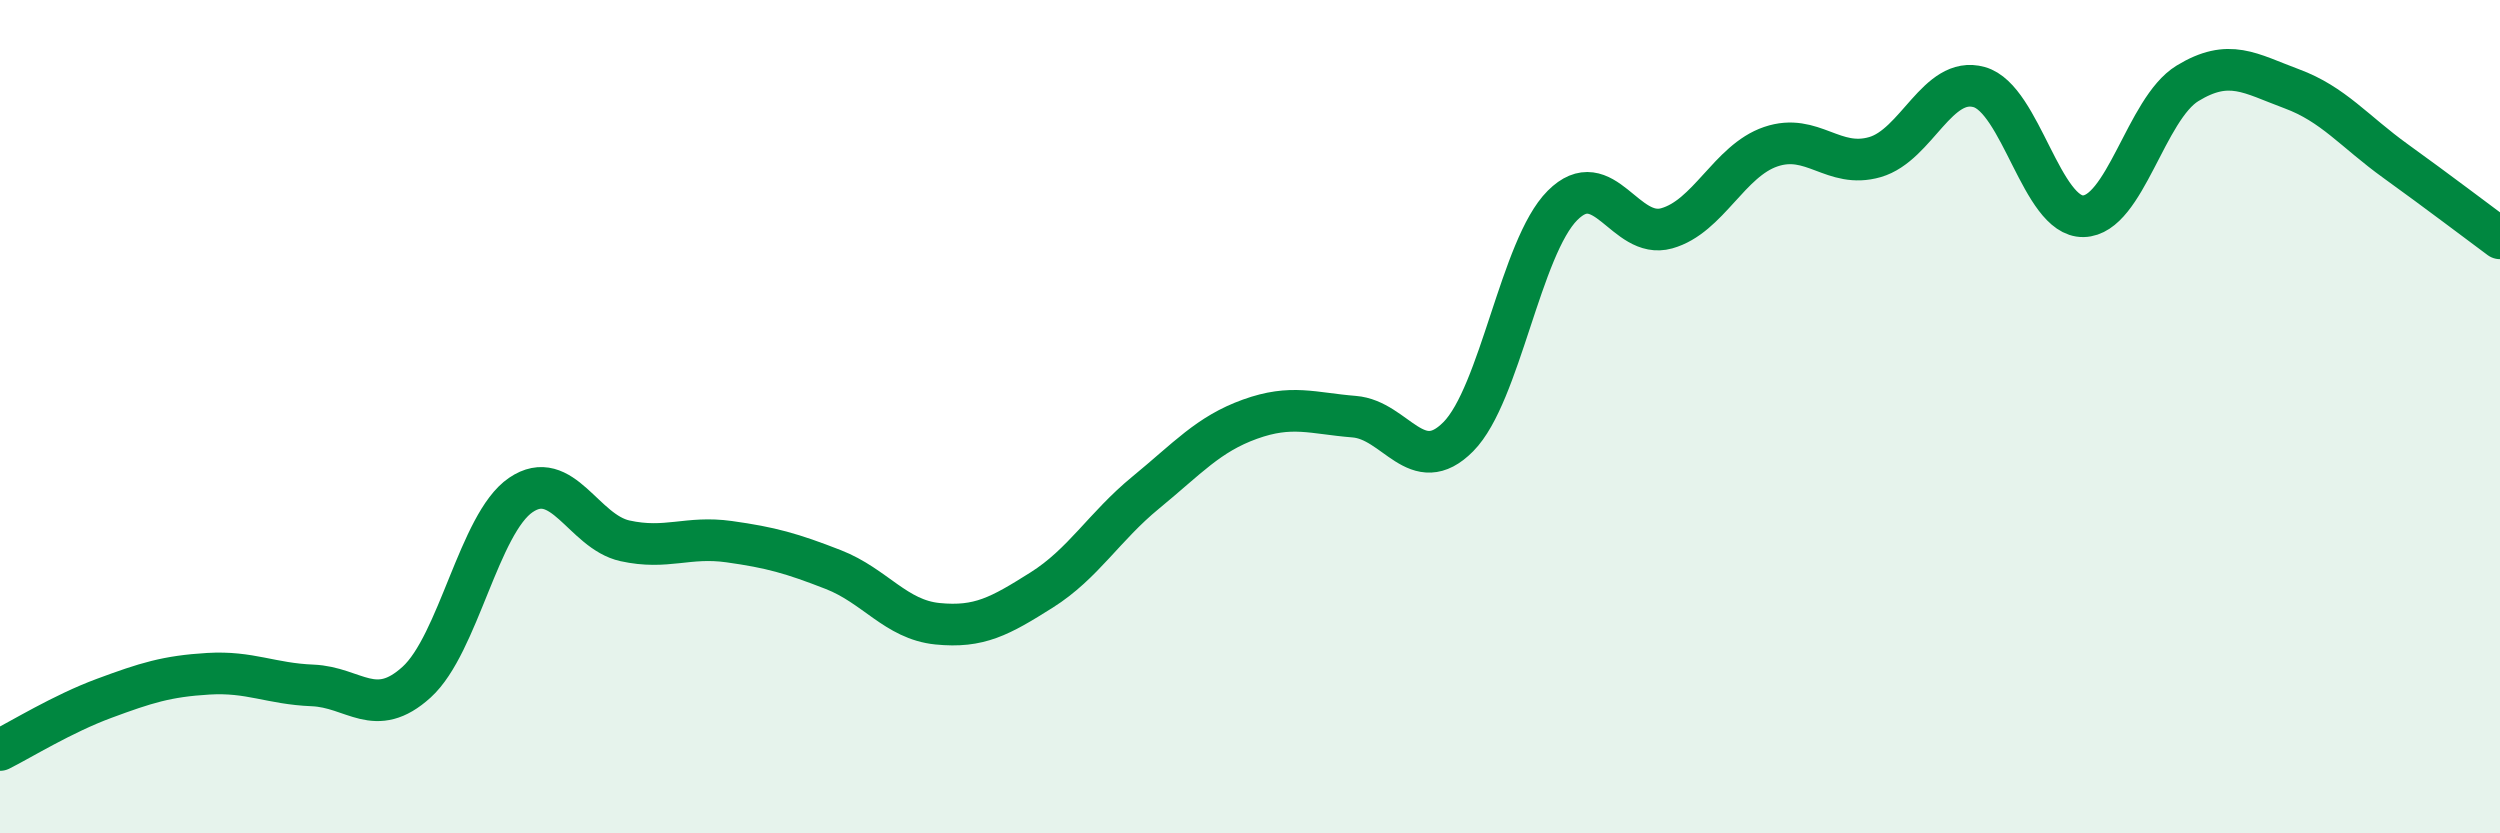 
    <svg width="60" height="20" viewBox="0 0 60 20" xmlns="http://www.w3.org/2000/svg">
      <path
        d="M 0,18 C 0.5,17.75 1.5,17.13 2.5,16.76 C 3.5,16.39 4,16.23 5,16.17 C 6,16.11 6.5,16.41 7.5,16.45 C 8.5,16.49 9,17.28 10,16.37 C 11,15.46 11.5,12.56 12.5,11.88 C 13.5,11.2 14,12.76 15,12.98 C 16,13.2 16.5,12.86 17.5,13 C 18.5,13.14 19,13.28 20,13.67 C 21,14.06 21.5,14.87 22.5,14.97 C 23.5,15.07 24,14.79 25,14.16 C 26,13.53 26.5,12.64 27.5,11.82 C 28.5,11 29,10.42 30,10.06 C 31,9.7 31.5,9.92 32.5,10 C 33.5,10.08 34,11.49 35,10.48 C 36,9.47 36.5,5.93 37.5,4.93 C 38.5,3.93 39,5.76 40,5.48 C 41,5.2 41.5,3.86 42.5,3.52 C 43.5,3.18 44,4.06 45,3.77 C 46,3.48 46.5,1.81 47.5,2.09 C 48.5,2.37 49,5.21 50,5.19 C 51,5.17 51.5,2.61 52.5,2 C 53.5,1.39 54,1.76 55,2.13 C 56,2.5 56.5,3.15 57.5,3.87 C 58.5,4.59 59.5,5.35 60,5.72L60 20L0 20Z"
        fill="#008740"
        opacity="0.1"
        stroke-linecap="round"
        stroke-linejoin="round"
      />
      <path
        d="M 0,18 C 0.5,17.75 1.5,17.13 2.5,16.76 C 3.5,16.39 4,16.23 5,16.17 C 6,16.11 6.5,16.41 7.5,16.45 C 8.5,16.49 9,17.28 10,16.37 C 11,15.46 11.5,12.56 12.5,11.88 C 13.5,11.2 14,12.76 15,12.98 C 16,13.2 16.5,12.86 17.5,13 C 18.5,13.14 19,13.28 20,13.67 C 21,14.06 21.5,14.87 22.5,14.97 C 23.5,15.07 24,14.79 25,14.16 C 26,13.53 26.5,12.64 27.5,11.82 C 28.5,11 29,10.42 30,10.06 C 31,9.7 31.5,9.92 32.5,10 C 33.5,10.08 34,11.49 35,10.48 C 36,9.47 36.5,5.93 37.5,4.93 C 38.5,3.93 39,5.76 40,5.48 C 41,5.2 41.5,3.86 42.5,3.52 C 43.5,3.18 44,4.06 45,3.77 C 46,3.48 46.5,1.81 47.5,2.09 C 48.5,2.37 49,5.21 50,5.19 C 51,5.17 51.5,2.61 52.5,2 C 53.5,1.39 54,1.76 55,2.13 C 56,2.5 56.5,3.15 57.5,3.87 C 58.5,4.59 59.5,5.35 60,5.72"
        stroke="#008740"
        stroke-width="1"
        fill="none"
        stroke-linecap="round"
        stroke-linejoin="round"
      />
    </svg>
  